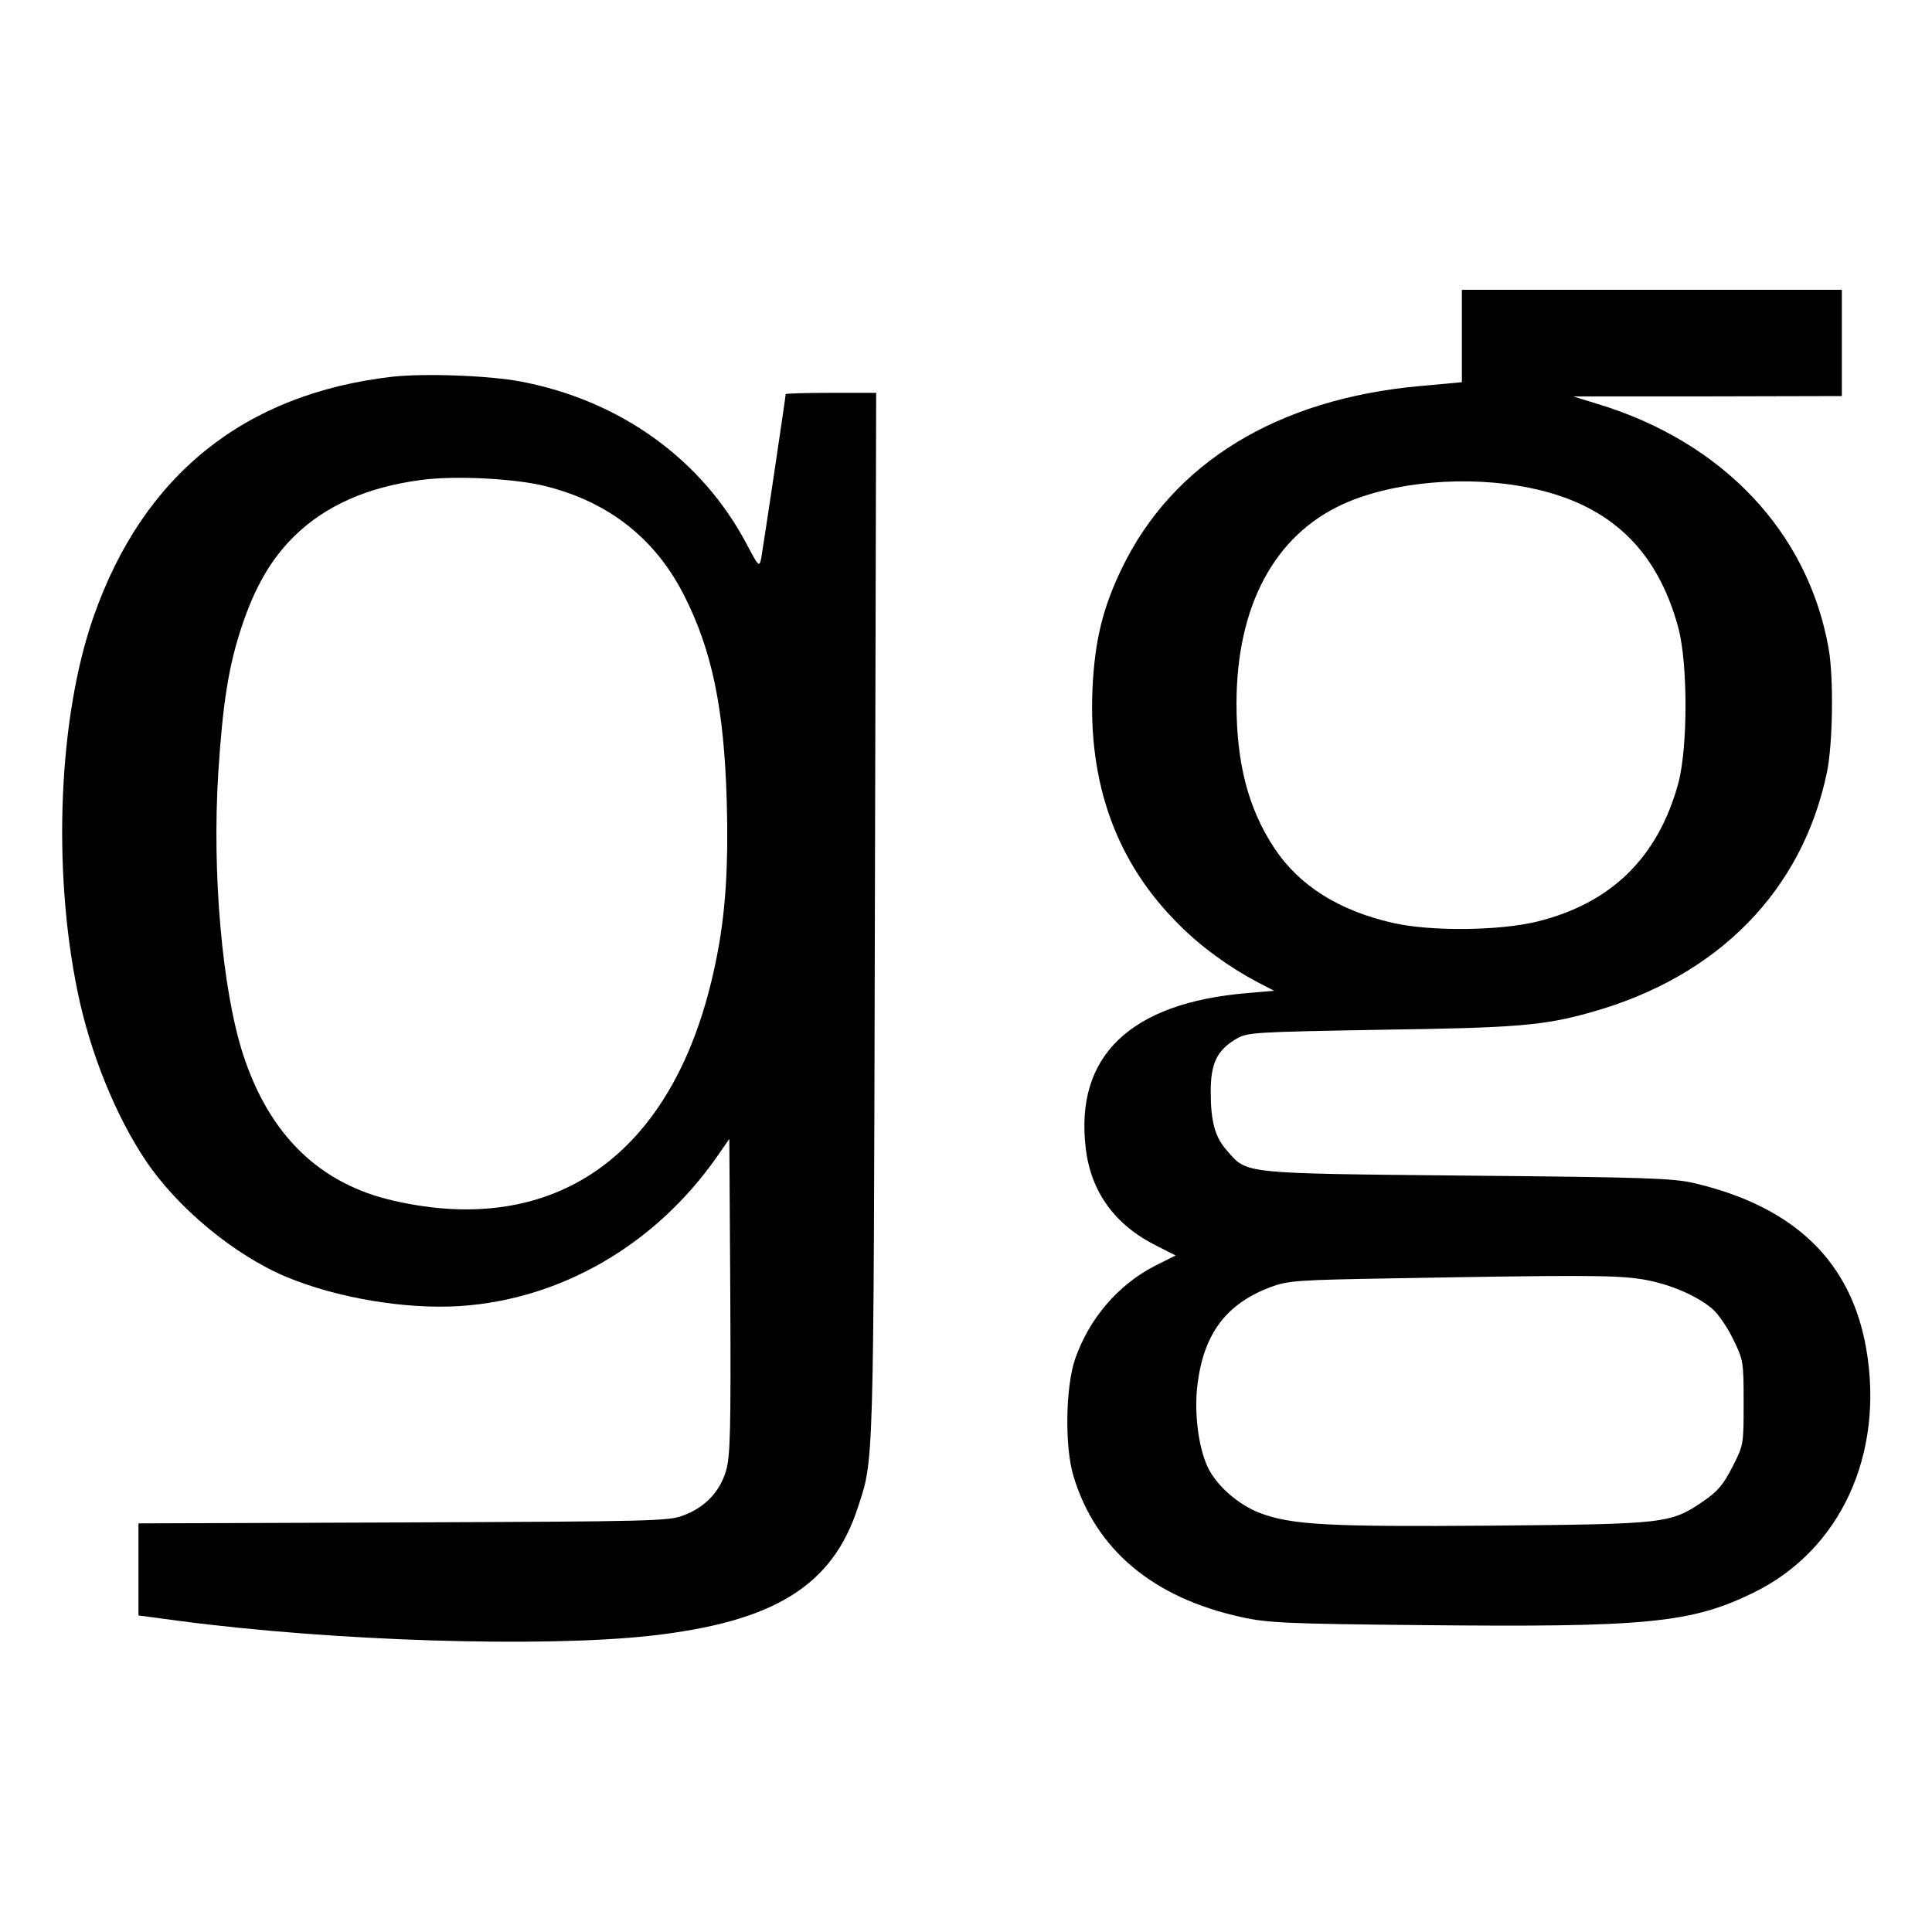 <?xml version="1.0" standalone="no"?>
<!DOCTYPE svg PUBLIC "-//W3C//DTD SVG 20010904//EN"
 "http://www.w3.org/TR/2001/REC-SVG-20010904/DTD/svg10.dtd">
<svg version="1.0" xmlns="http://www.w3.org/2000/svg"
 width="600pt" height="600pt" viewBox="0 0 600 600"
 preserveAspectRatio="xMidYMid meet">
<g transform="translate(0,600) scale(0.1,-0.1)"
fill="#000000" stroke="none">
<path d="M4540 4957 l0 -144 -131 -12 c-443 -40 -767 -239 -925 -566 -59 -122
-84 -224 -91 -371 -14 -298 74 -542 267 -734 68 -69 156 -133 245 -180 l52
-27 -82 -7 c-365 -30 -538 -196 -503 -483 16 -135 91 -238 220 -302 l59 -30
-62 -31 c-116 -59 -206 -164 -250 -290 -30 -87 -33 -274 -5 -365 69 -228 247
-377 521 -437 81 -18 140 -21 565 -25 694 -7 833 6 1028 102 268 132 404 428
348 755 -47 273 -224 443 -536 516 -65 15 -155 18 -705 23 -702 7 -681 5 -744
77 -38 43 -51 90 -51 185 0 87 20 128 80 163 33 20 56 21 450 28 422 6 504 13
650 54 395 110 658 378 734 747 18 88 21 293 5 383 -64 362 -329 642 -719 760
l-75 23 418 0 417 1 0 165 0 165 -590 0 -590 0 0 -143z m210 -472 c247 -50
396 -190 462 -434 30 -111 30 -372 0 -484 -63 -230 -208 -372 -438 -429 -119
-29 -332 -31 -449 -4 -167 38 -291 116 -368 233 -81 123 -117 263 -117 450 1
302 118 520 330 617 153 70 386 91 580 51z m337 -2456 c84 -11 178 -49 230
-93 18 -15 47 -57 65 -94 32 -65 33 -70 33 -198 0 -130 0 -132 -35 -200 -28
-55 -46 -76 -90 -106 -102 -70 -117 -71 -655 -76 -510 -4 -622 2 -722 39 -67
26 -134 84 -162 142 -30 63 -44 176 -31 266 21 153 91 243 226 294 55 20 83
22 379 27 560 10 682 10 762 -1z"/>
<path d="M1218 4830 c-459 -53 -773 -305 -927 -744 -109 -310 -129 -783 -50
-1166 39 -190 118 -385 212 -525 99 -147 274 -292 435 -360 158 -66 371 -102
542 -91 312 21 603 189 794 460 l41 59 3 -489 c2 -415 0 -496 -13 -541 -19
-65 -65 -114 -132 -139 -45 -18 -95 -19 -870 -22 l-823 -3 0 -143 0 -143 128
-17 c479 -63 1126 -83 1462 -46 384 43 565 155 644 398 50 152 49 103 53 1840
l4 1622 -141 0 c-77 0 -140 -2 -140 -4 0 -9 -71 -483 -76 -510 -6 -28 -8 -26
-44 42 -139 265 -393 448 -702 507 -100 19 -300 26 -400 15z m477 -340 c195
-49 339 -162 428 -336 88 -172 126 -354 134 -644 6 -220 -5 -372 -42 -533
-127 -563 -490 -821 -992 -706 -230 52 -386 203 -468 454 -65 201 -97 563 -77
877 14 216 32 330 73 453 41 123 91 209 163 280 96 94 226 152 391 174 104 15
296 5 390 -19z"/>
</g>
</svg>

